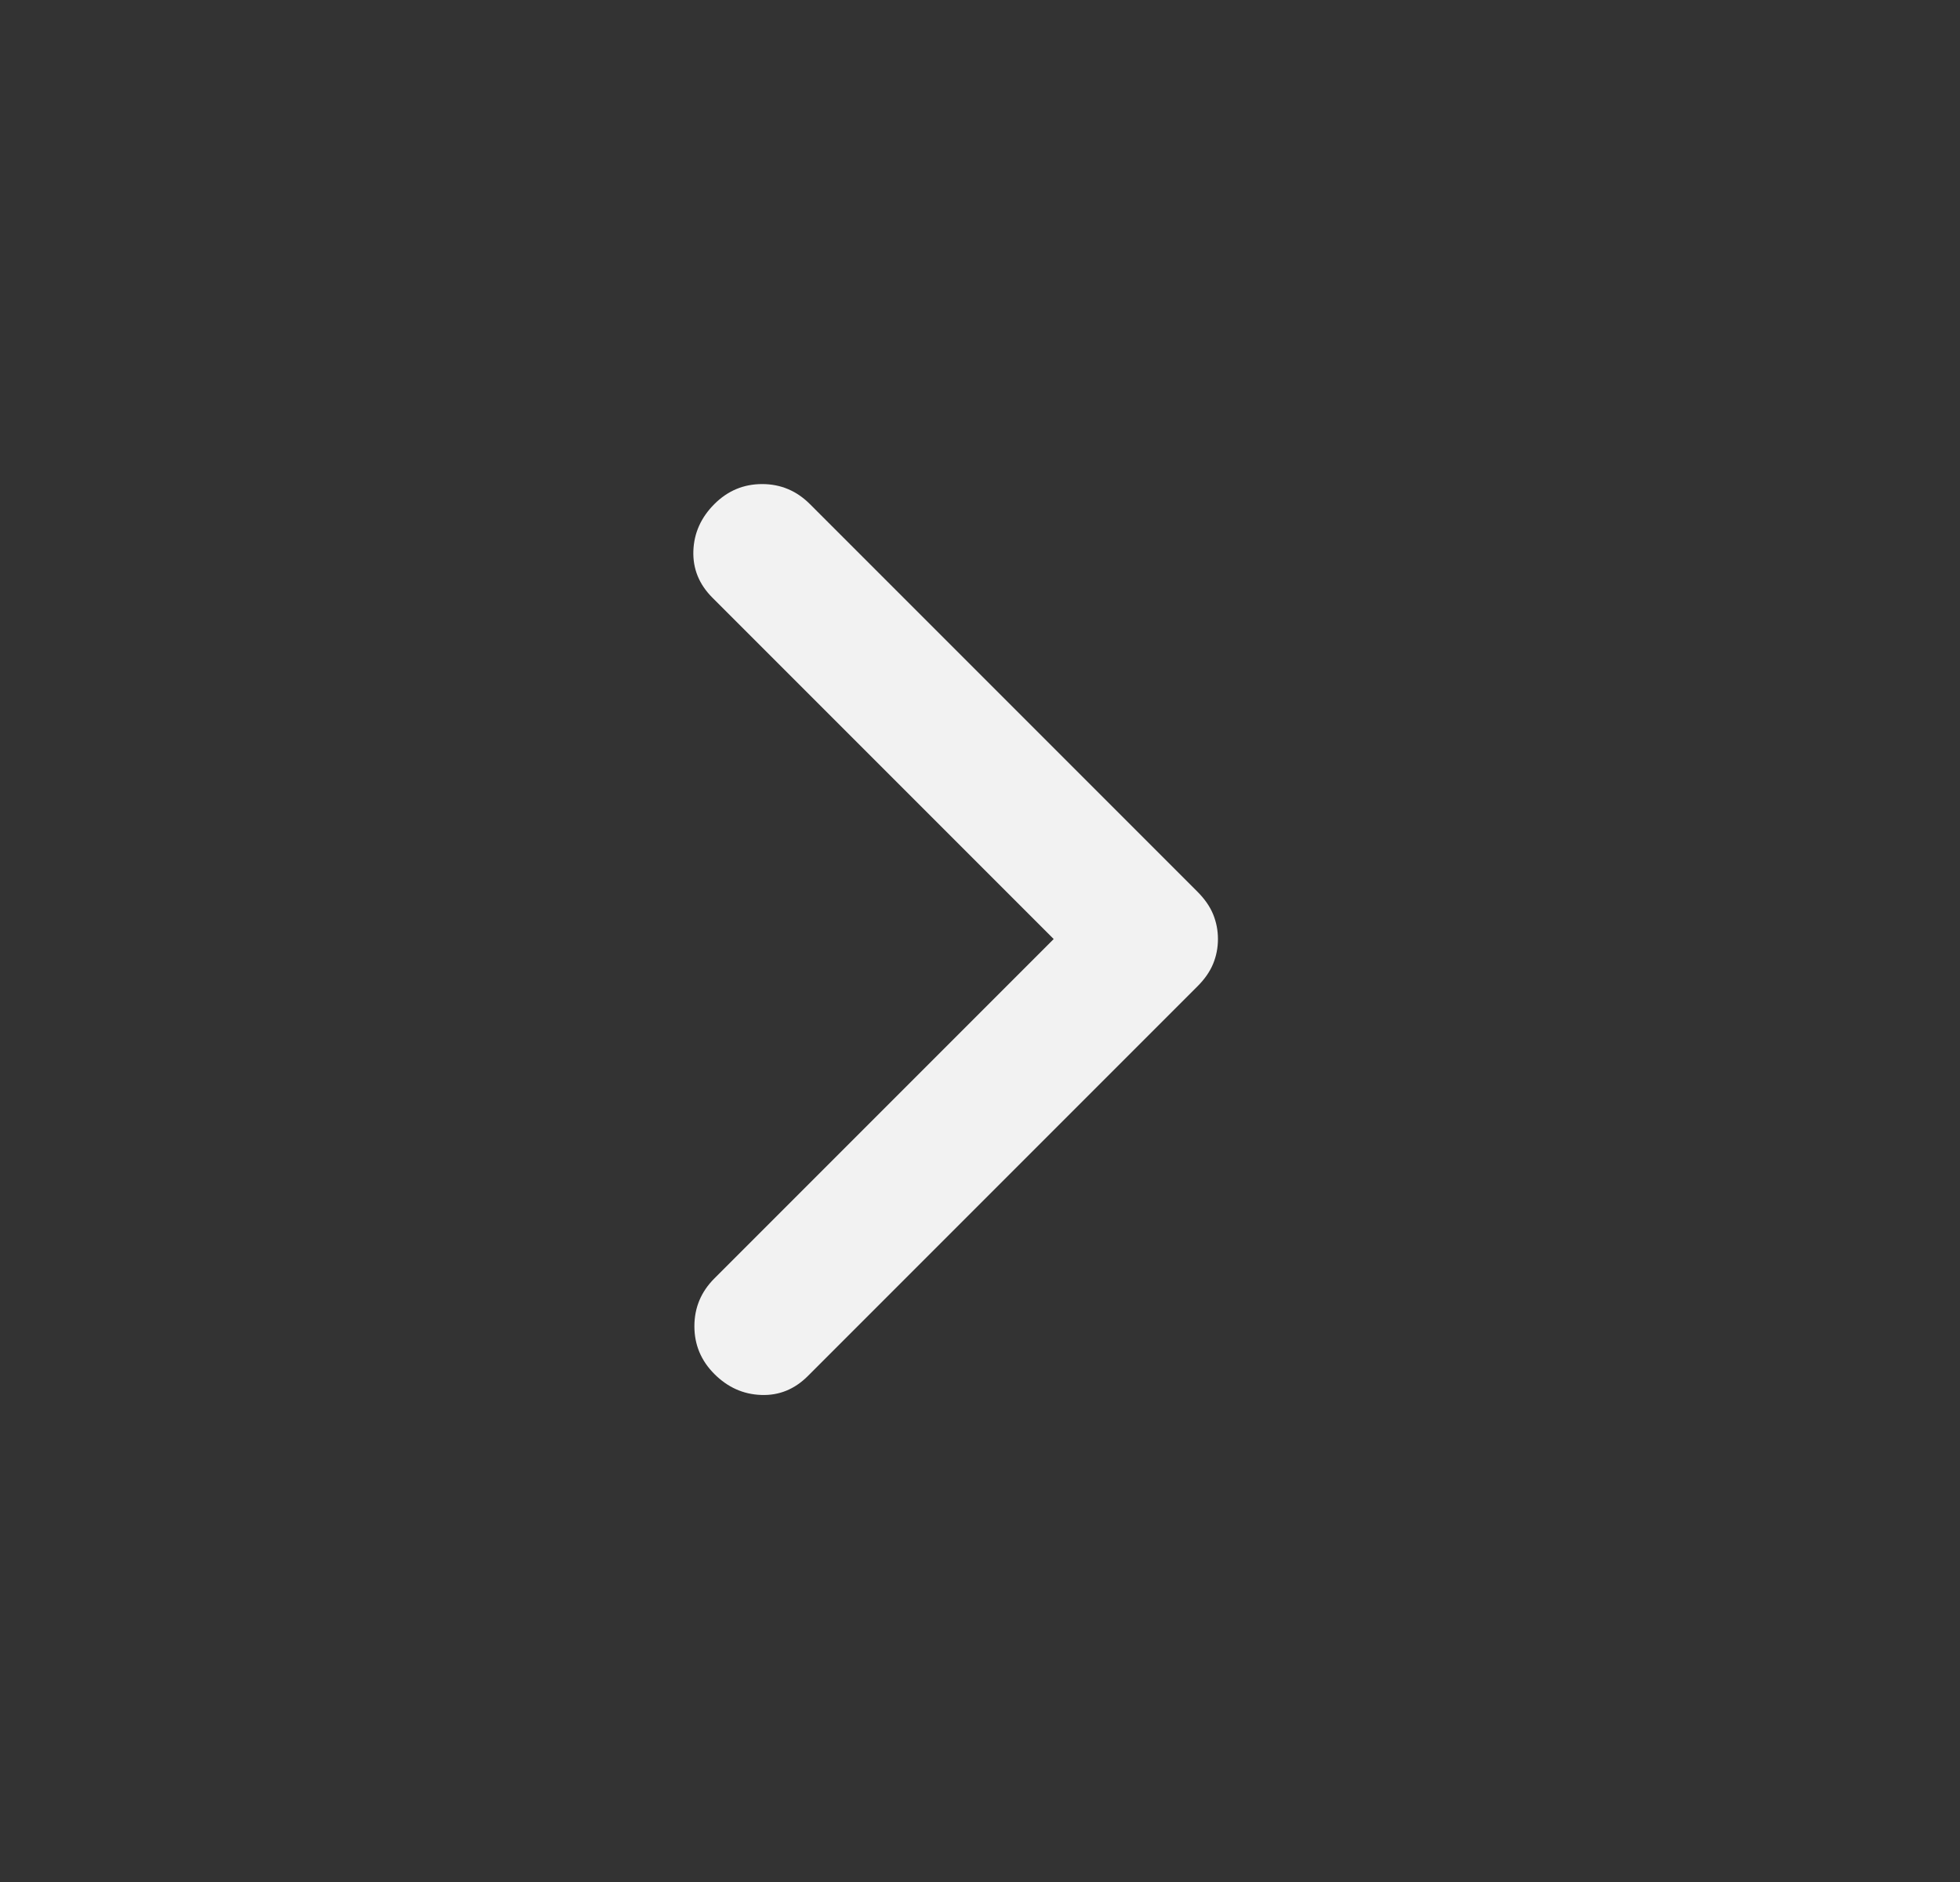 <svg width="25" height="24" viewBox="0 0 25 24" fill="none" xmlns="http://www.w3.org/2000/svg">
<rect x="0" y="0" width="25" height="24" fill="#333333" stroke="none"/>
<path d="M13.44 11.975L9.087 7.622C8.917 7.452 8.836 7.253 8.844 7.025C8.852 6.797 8.942 6.598 9.112 6.428C9.282 6.258 9.485 6.173 9.721 6.173C9.957 6.173 10.16 6.258 10.33 6.428L15.274 11.372C15.366 11.464 15.432 11.559 15.473 11.658C15.514 11.758 15.535 11.863 15.535 11.975C15.535 12.087 15.514 12.193 15.473 12.292C15.432 12.391 15.366 12.486 15.274 12.578L10.305 17.547C10.135 17.717 9.936 17.798 9.708 17.789C9.481 17.781 9.282 17.692 9.112 17.522C8.942 17.352 8.857 17.149 8.857 16.913C8.857 16.676 8.942 16.473 9.112 16.303L13.44 11.975Z" fill="#F2F2F2"/>
</svg>
